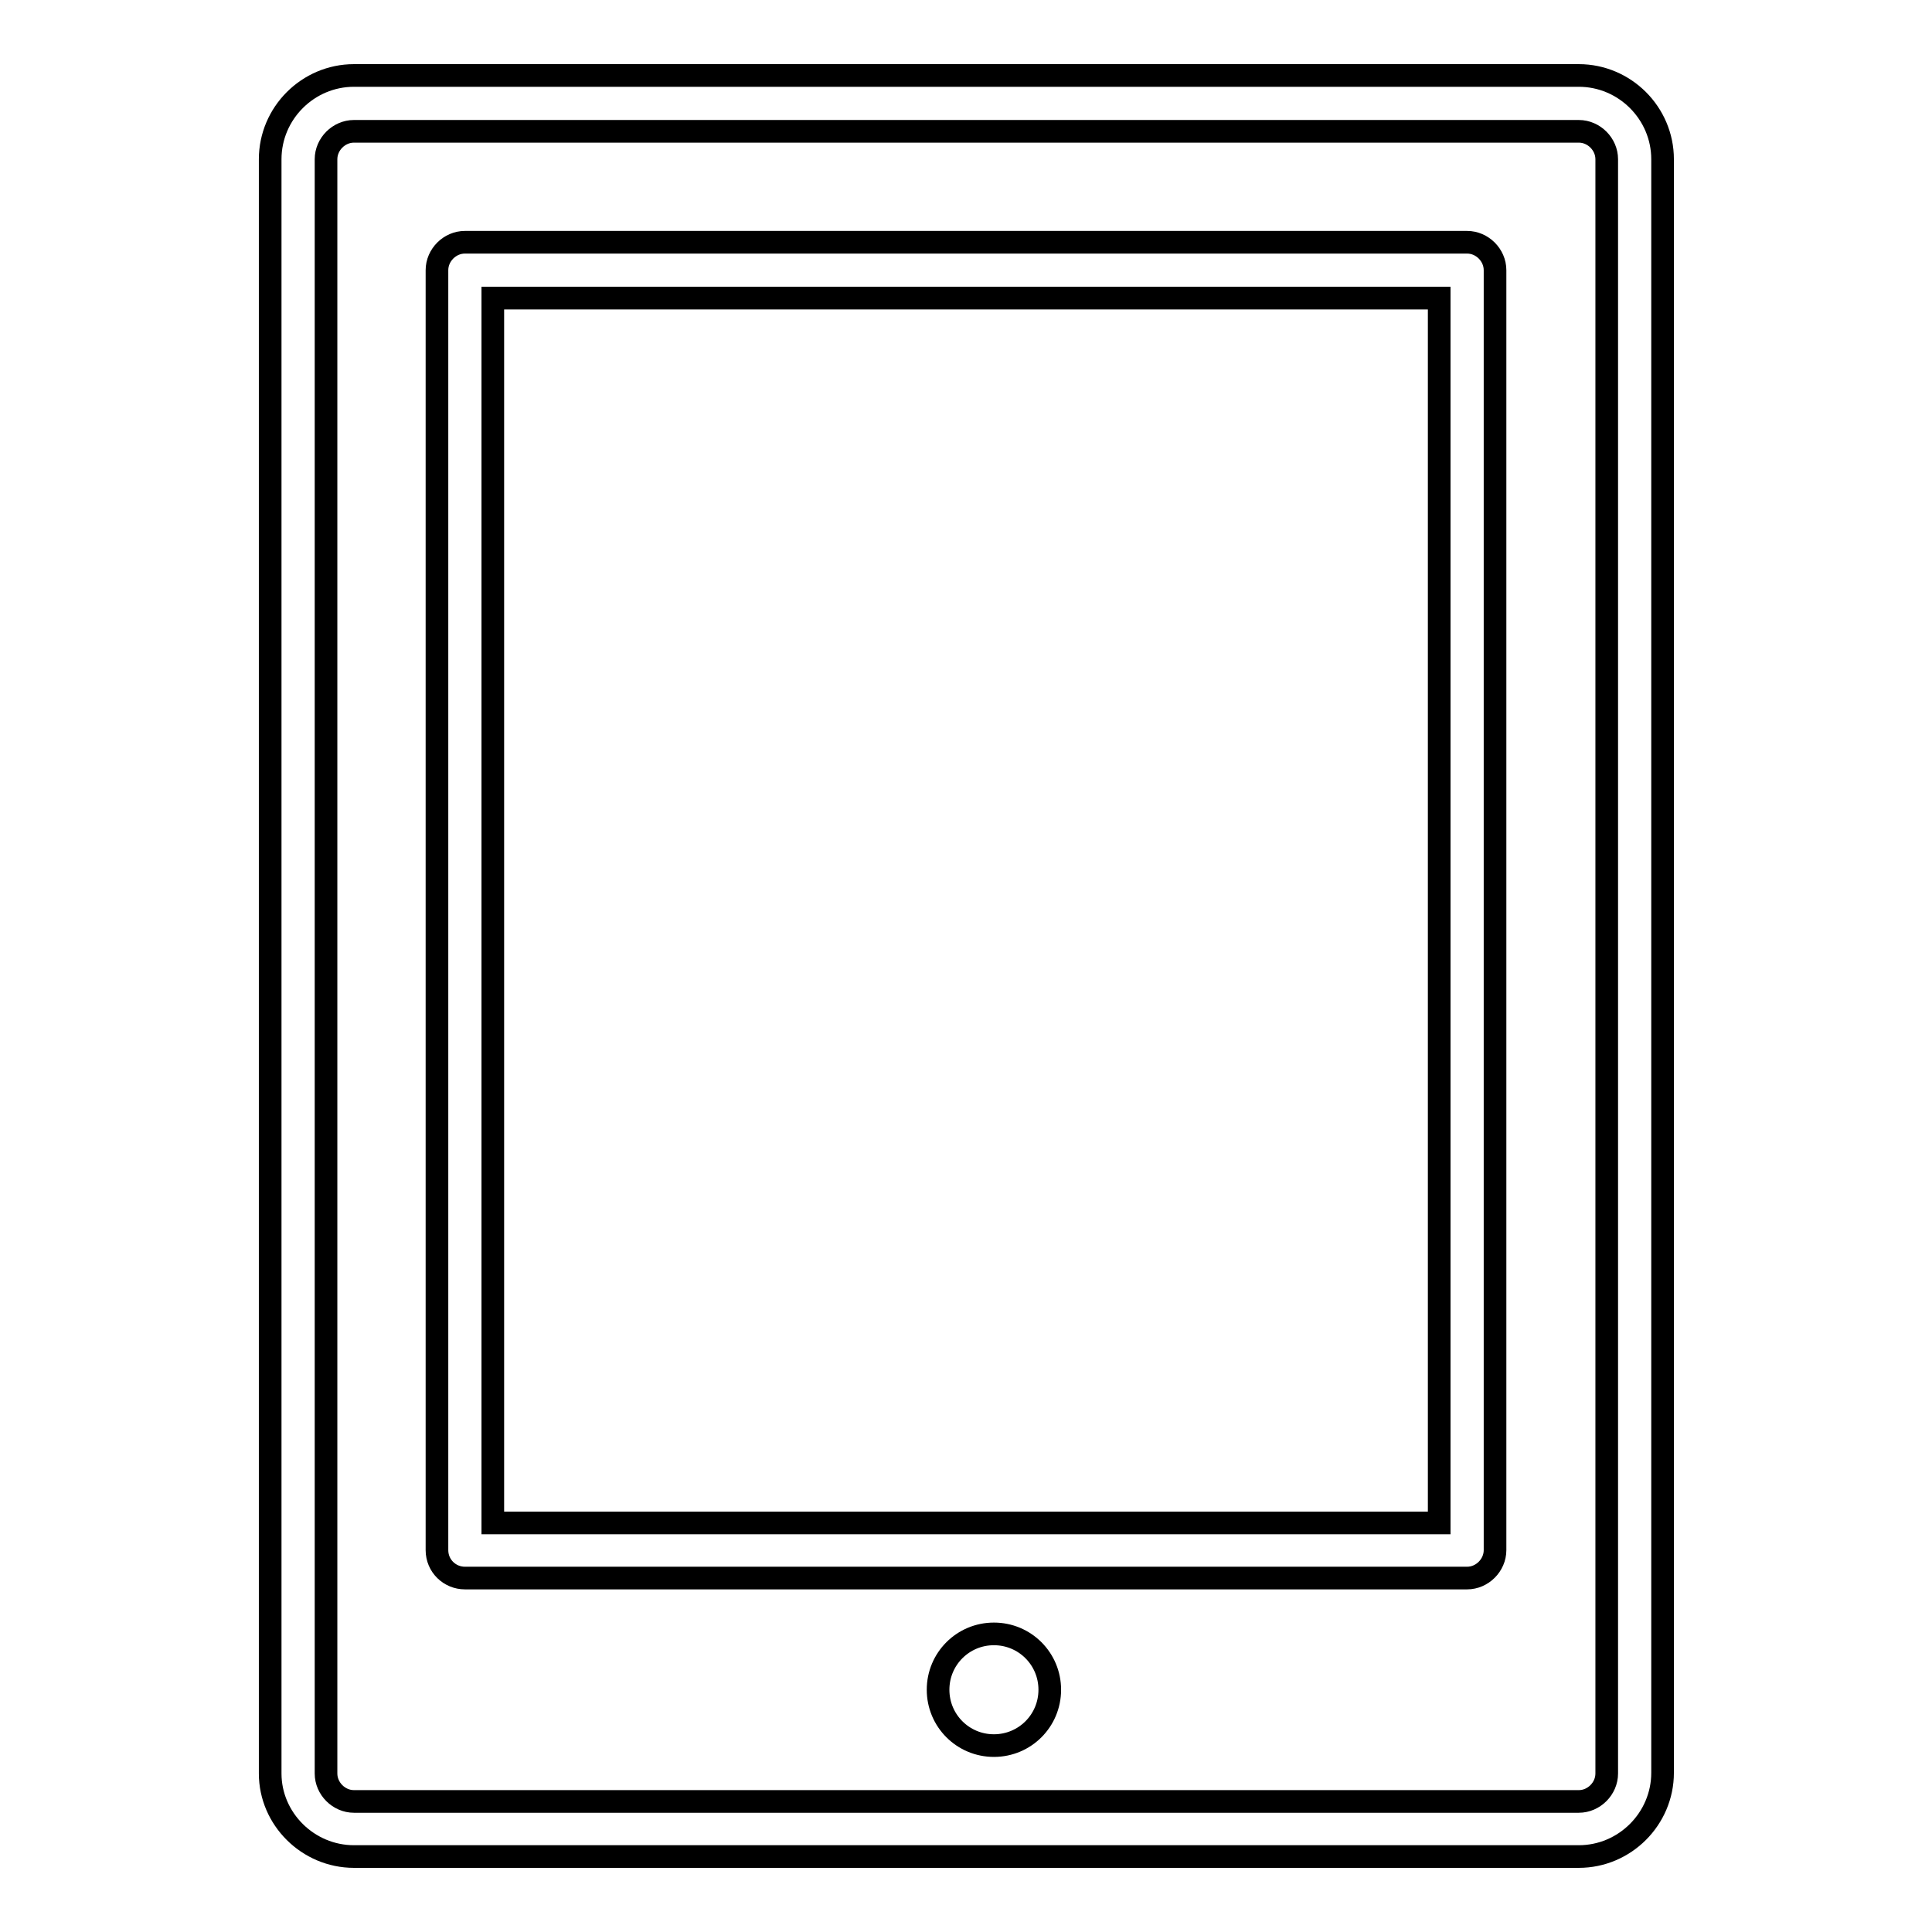 <?xml version="1.0" encoding="utf-8"?>
<!-- Svg Vector Icons : http://www.onlinewebfonts.com/icon -->
<!DOCTYPE svg PUBLIC "-//W3C//DTD SVG 1.1//EN" "http://www.w3.org/Graphics/SVG/1.1/DTD/svg11.dtd">
<svg version="1.1" xmlns="http://www.w3.org/2000/svg" xmlns:xlink="http://www.w3.org/1999/xlink" x="0px" y="0px" viewBox="0 0 256 256" enable-background="new 0 0 256 256" xml:space="preserve">
<g> <path stroke-width="3" fill-opacity="0" stroke="#000000"  d="M46.9,246h162.3c6.1,0,11.1-5,11.1-11.1V21.1c0-6.1-5-11.1-11.1-11.1H46.9c-6.1,0-11.1,5-11.1,11.1v213.9 C35.8,241,40.8,246,46.9,246z M43.2,21.1c0-2,1.7-3.7,3.7-3.7h162.3c2,0,3.7,1.7,3.7,3.7v213.9c0,2-1.7,3.7-3.7,3.7H46.9 c-2,0-3.7-1.7-3.7-3.7V21.1z M61.6,209.1h132.8c2,0,3.7-1.7,3.7-3.7V35.8c0-2-1.7-3.7-3.7-3.7H61.6c-2,0-3.7,1.7-3.7,3.7v169.6 C57.9,207.5,59.6,209.1,61.6,209.1z M65.3,39.5h125.4v162.3H65.3V39.5z M124.3,223.9c0,4.1,3.3,7.4,7.4,7.4c4.1,0,7.4-3.3,7.4-7.4 s-3.3-7.4-7.4-7.4C127.6,216.5,124.3,219.8,124.3,223.9z"/></g>
</svg>